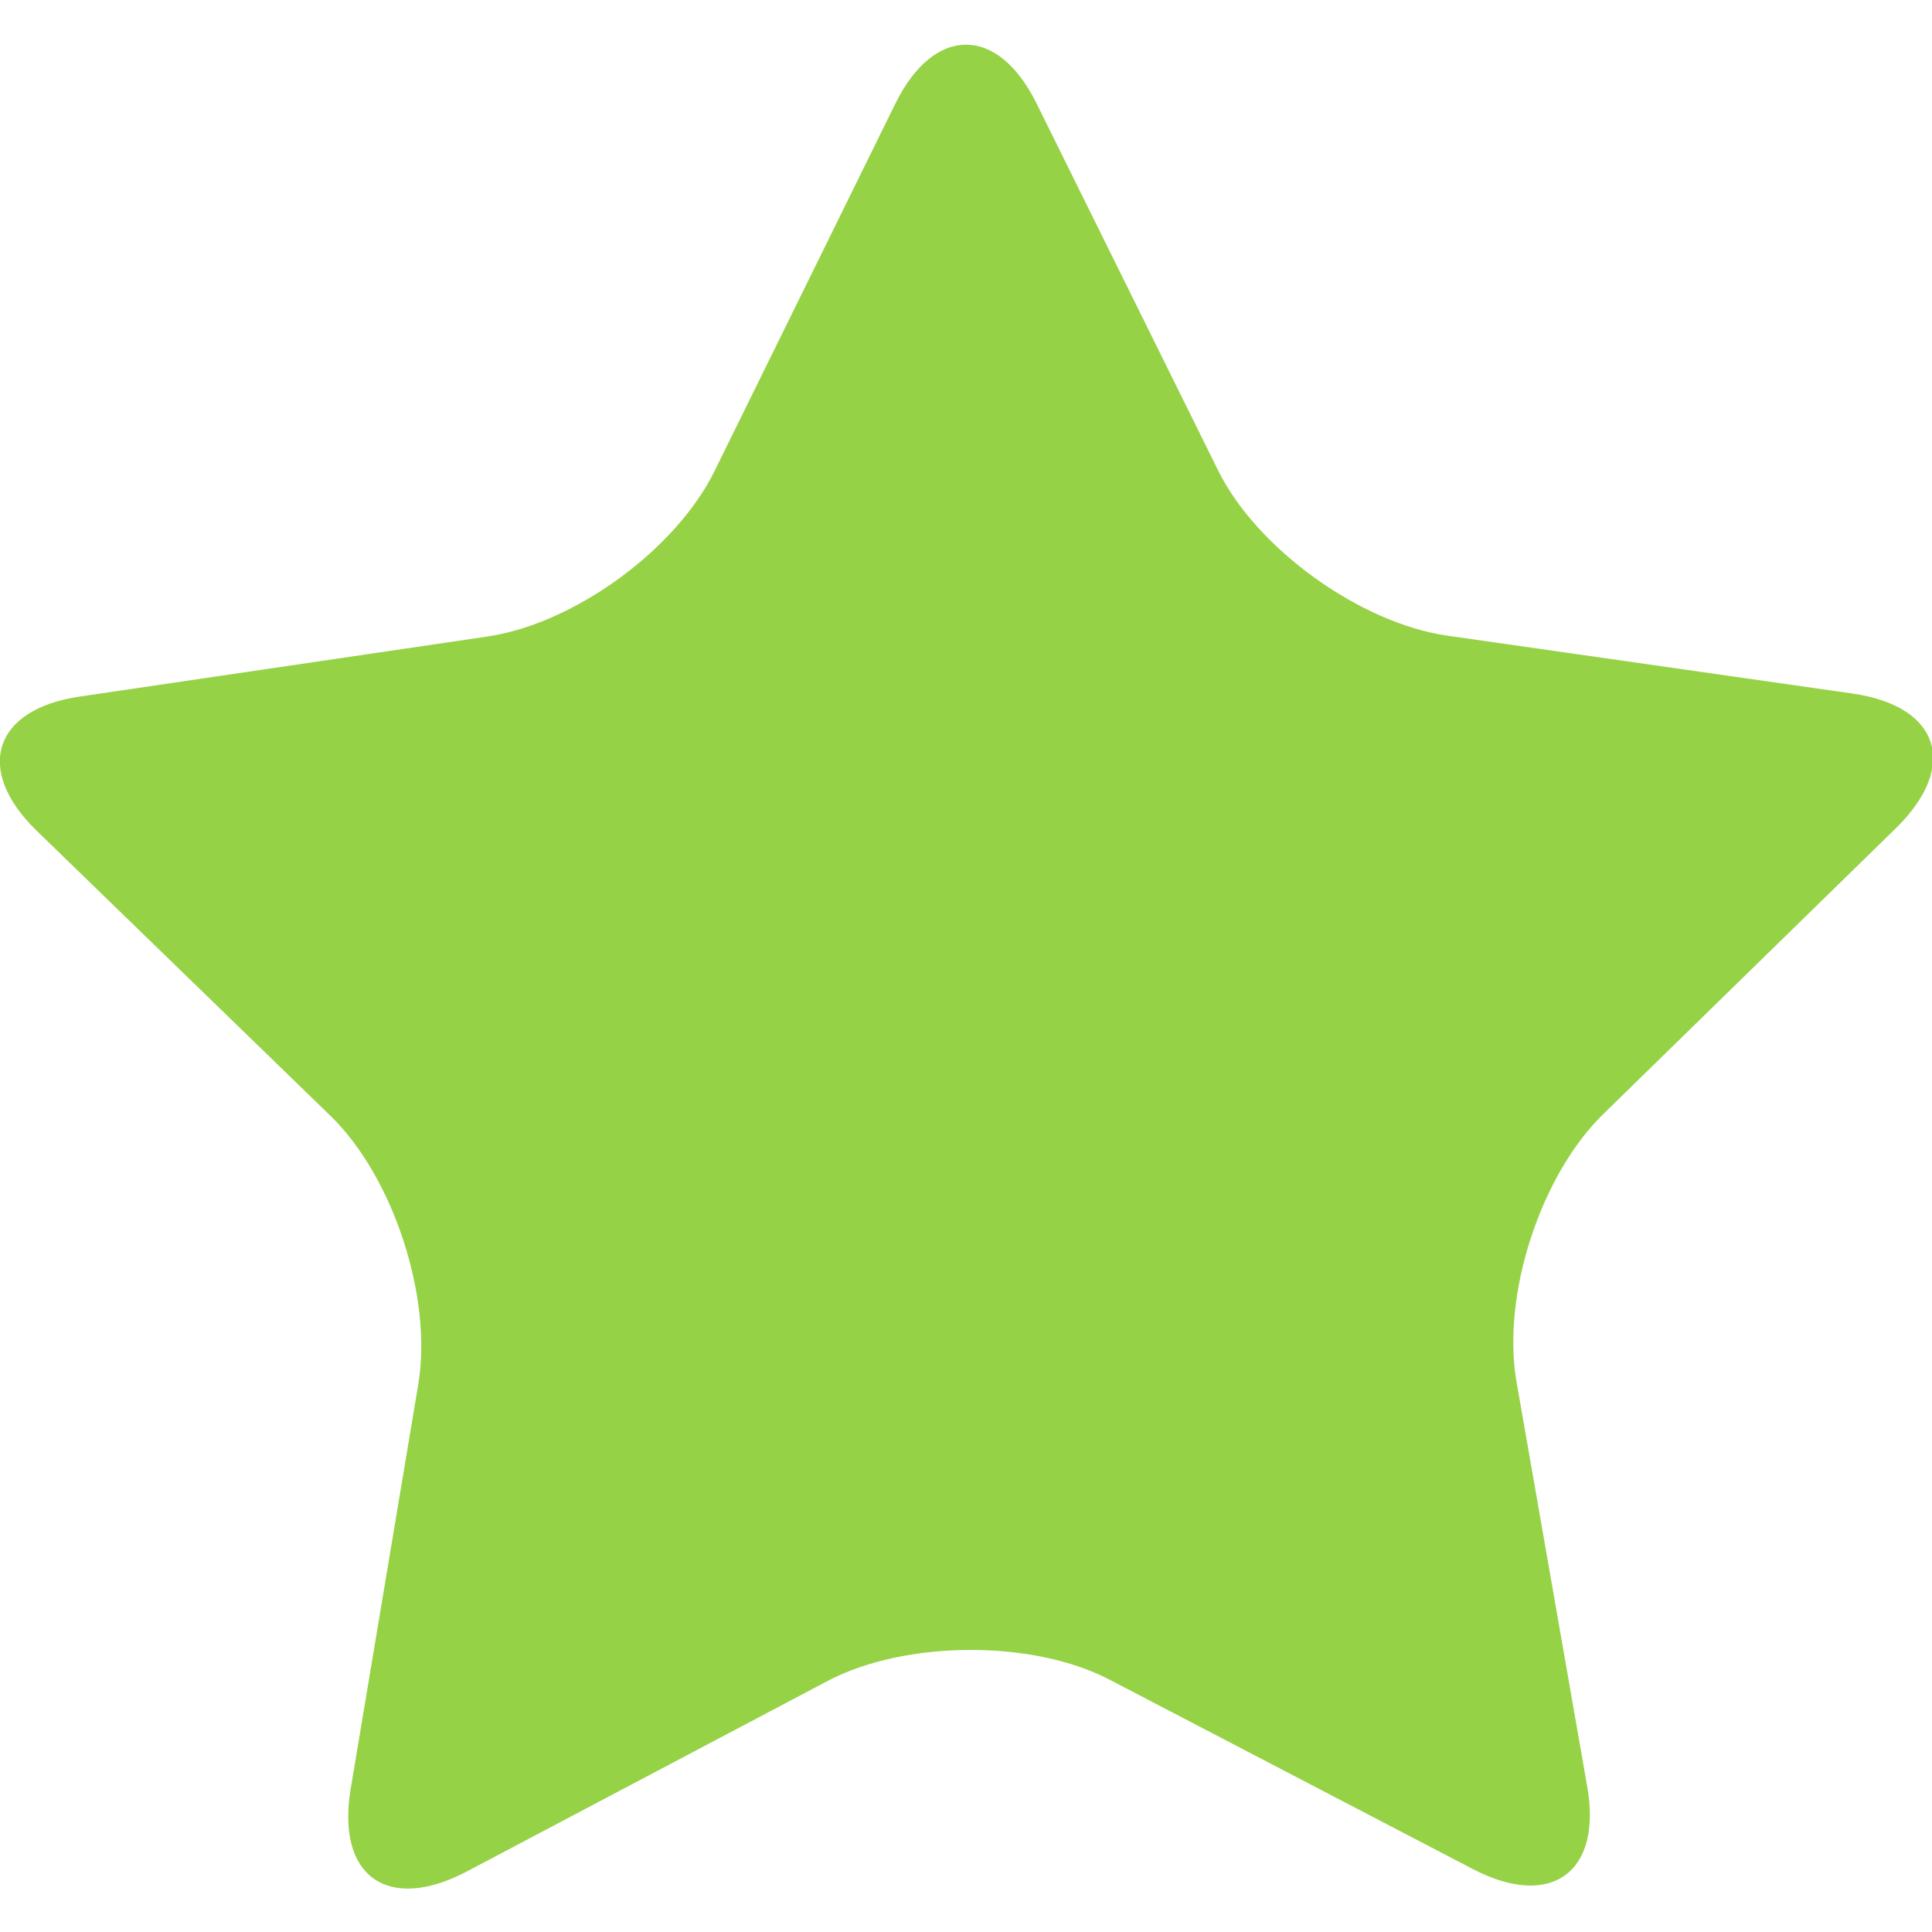 <?xml version="1.0" encoding="UTF-8"?>
<svg id="_レイヤー_1" data-name="レイヤー 1" xmlns="http://www.w3.org/2000/svg" xmlns:xlink="http://www.w3.org/1999/xlink" version="1.1" viewBox="0 0 200 200">
  <defs>
    <style>
      .cls-1 {
        clip-path: url(#clippath);
      }

      .cls-2 {
        fill: none;
      }

      .cls-2, .cls-3 {
        stroke-width: 0px;
      }

      .cls-3 {
        fill: #96d246;
      }
    </style>
    <clipPath id="clippath">
      <rect class="cls-2" width="200" height="200"/>
    </clipPath>
  </defs>
  <g class="cls-1">
    <path class="cls-3" d="M36.3,185.2c-1.5,9,3.8,12.8,11.9,8.6l37.5-19.8c8-4.2,21.2-4.3,29.2-.1l37.6,19.6c8.1,4.2,13.4.3,11.8-8.6l-7.3-41.8c-1.6-9,2.5-21.5,9-27.8l30.3-29.6c6.5-6.4,4.5-12.6-4.5-13.9l-42-6c-9-1.3-19.7-9-23.7-17.1l-18.8-38c-4-8.1-10.6-8.1-14.6,0l-18.7,38c-4,8.2-14.6,15.9-23.6,17.2l-42.1,6.2c-9,1.3-11,7.6-4.5,13.9l30.4,29.5c6.5,6.3,10.6,18.8,9.1,27.8l-7,41.9Z"/>
  </g>
</svg>